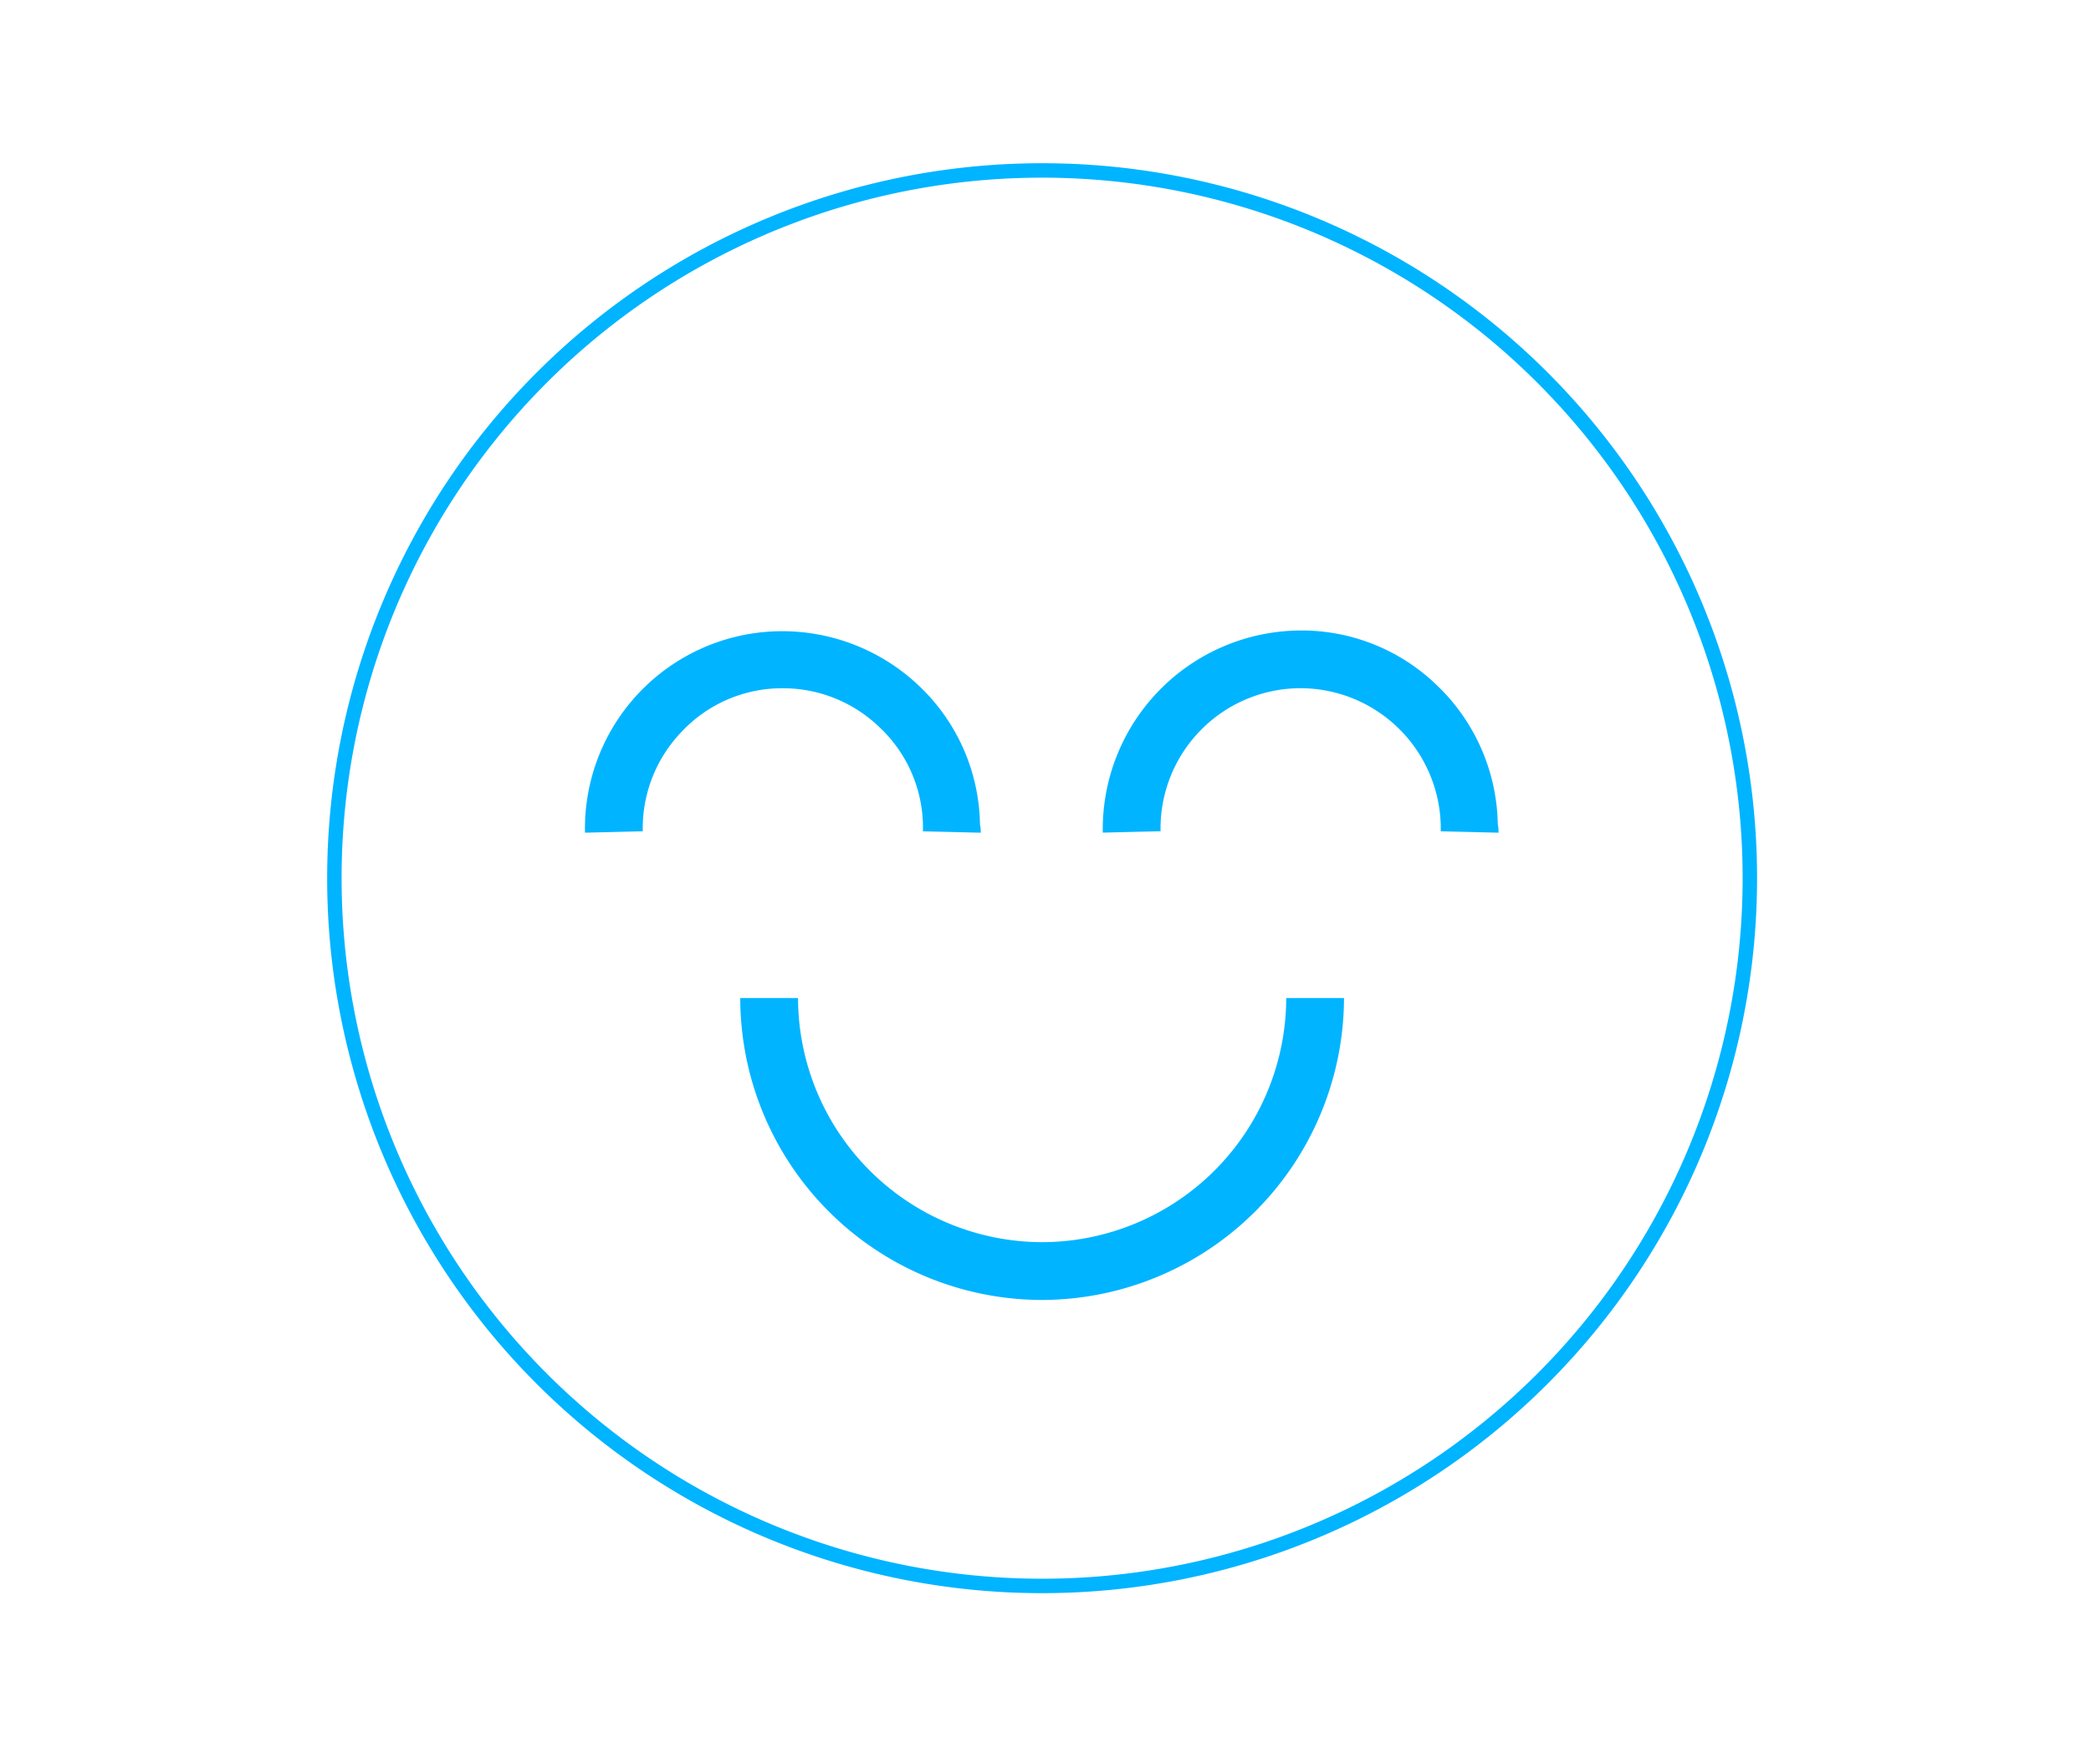 <svg xmlns="http://www.w3.org/2000/svg" width="147" height="124" viewBox="0 0 147 124">
  <g id="Group_59" data-name="Group 59" transform="translate(-887 -4489)">
    <g id="Glad_kunde" data-name="Glad kunde" transform="translate(909 4499.475)">
      <path id="Path_49" data-name="Path 49" d="M51.262,2.015A49.247,49.247,0,1,1,2.015,51.262,49.229,49.229,0,0,1,51.262,2.015m0-1.015a50.262,50.262,0,1,0,50.262,50.262A50.247,50.247,0,0,0,51.262,1Z" fill="#00b4ff"/>
      <g id="Group_46" data-name="Group 46" transform="translate(19.12 33.898)">
        <path id="Path_50" data-name="Path 50" d="M64.517,79.964l-4.062-.1v-.406a9.66,9.66,0,0,0-3.046-6.9A9.771,9.771,0,0,0,50.4,69.81a9.66,9.66,0,0,0-6.9,3.046,9.771,9.771,0,0,0-2.742,7.006l-4.062.1A13.87,13.87,0,0,1,50.3,65.8a13.967,13.967,0,0,1,9.9,3.859,13.7,13.7,0,0,1,4.265,9.748A2.082,2.082,0,0,1,64.517,79.964Z" transform="translate(-36.69 -65.797)" fill="#00b4ff"/>
      </g>
      <g id="Group_47" data-name="Group 47" transform="translate(55.524 33.843)">
        <path id="Path_51" data-name="Path 51" d="M136.219,79.911l-4.062-.1V79.4a9.882,9.882,0,0,0-10.052-9.646,9.861,9.861,0,0,0-9.646,10.052l-4.062.1A13.968,13.968,0,0,1,122,65.7a13.671,13.671,0,0,1,9.9,3.859,13.819,13.819,0,0,1,4.265,9.748A2.682,2.682,0,0,1,136.219,79.911Z" transform="translate(-108.394 -65.69)" fill="#00b4ff"/>
      </g>
      <g id="Group_48" data-name="Group 48" transform="translate(30.041 59.69)">
        <path id="Path_52" data-name="Path 52" d="M79.422,137.822h0A21.245,21.245,0,0,1,58.2,116.6h4.062a17.2,17.2,0,0,0,17.16,17.16h0a17.2,17.2,0,0,0,17.16-17.16h4.062A21.278,21.278,0,0,1,79.422,137.822Z" transform="translate(-58.2 -116.6)" fill="#00b4ff"/>
      </g>
    </g>
    <g id="Group_56" data-name="Group 56" transform="translate(366 2795)">
      <rect id="Rectangle_42" data-name="Rectangle 42" width="147" height="124" transform="translate(521 1694)" fill="none"/>
    </g>
  </g>
</svg>
